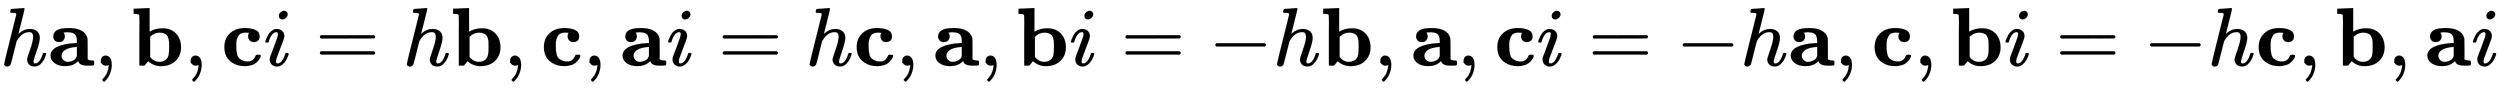 <svg xmlns:xlink="http://www.w3.org/1999/xlink" width="70.009ex" height="2.509ex" style="vertical-align: -0.671ex;" viewBox="0 -791.3 30142.8 1080.4" role="img" focusable="false" xmlns="http://www.w3.org/2000/svg" aria-labelledby="MathJax-SVG-1-Title">
<title id="MathJax-SVG-1-Title">{\displaystyle {\mathcal {h}}\mathbf {a} ,\mathbf {b} ,\mathbf {c} {\mathcal {i}}={\mathcal {h}}\mathbf {b} ,\mathbf {c} ,\mathbf {a} {\mathcal {i}}={\mathcal {h}}\mathbf {c} ,\mathbf {a} ,\mathbf {b} {\mathcal {i}}=-{\mathcal {h}}\mathbf {b} ,\mathbf {a} ,\mathbf {c} {\mathcal {i}}=-{\mathcal {h}}\mathbf {a} ,\mathbf {c} ,\mathbf {b} {\mathcal {i}}=-{\mathcal {h}}\mathbf {c} ,\mathbf {b} ,\mathbf {a} {\mathcal {i}}}</title>
<defs aria-hidden="true">
<path stroke-width="1" id="E1-MJMATHI-68" d="M137 683Q138 683 209 688T282 694Q294 694 294 685Q294 674 258 534Q220 386 220 383Q220 381 227 388Q288 442 357 442Q411 442 444 415T478 336Q478 285 440 178T402 50Q403 36 407 31T422 26Q450 26 474 56T513 138Q516 149 519 151T535 153Q555 153 555 145Q555 144 551 130Q535 71 500 33Q466 -10 419 -10H414Q367 -10 346 17T325 74Q325 90 361 192T398 345Q398 404 354 404H349Q266 404 205 306L198 293L164 158Q132 28 127 16Q114 -11 83 -11Q69 -11 59 -2T48 16Q48 30 121 320L195 616Q195 629 188 632T149 637H128Q122 643 122 645T124 664Q129 683 137 683Z"></path>
<path stroke-width="1" id="E1-MJMAINB-61" d="M64 349Q64 399 107 426T255 453Q346 453 402 423T473 341Q478 327 478 310T479 196V77Q493 63 529 62Q549 62 553 57T558 31Q558 9 552 5T514 0H497H481Q375 0 367 56L356 46Q300 -6 210 -6Q130 -6 81 30T32 121Q32 188 111 226T332 272H350V292Q350 313 348 327T337 361T306 391T248 402T194 399H189Q204 376 204 354Q204 327 187 306T134 284Q97 284 81 305T64 349ZM164 121Q164 89 186 67T238 45Q274 45 307 63T346 108L350 117V226H347Q248 218 206 189T164 121Z"></path>
<path stroke-width="1" id="E1-MJMAIN-2C" d="M78 35T78 60T94 103T137 121Q165 121 187 96T210 8Q210 -27 201 -60T180 -117T154 -158T130 -185T117 -194Q113 -194 104 -185T95 -172Q95 -168 106 -156T131 -126T157 -76T173 -3V9L172 8Q170 7 167 6T161 3T152 1T140 0Q113 0 96 17Z"></path>
<path stroke-width="1" id="E1-MJMAINB-62" d="M32 686L123 690Q214 694 215 694H221V409Q289 450 378 450Q479 450 539 387T600 221Q600 122 535 58T358 -6H355Q272 -6 203 53L160 1L129 0H98V301Q98 362 98 435T99 525Q99 591 97 604T83 620Q69 624 42 624H29V686H32ZM227 105L232 99Q237 93 242 87T258 73T280 59T306 49T339 45Q380 45 411 66T451 131Q457 160 457 230Q457 264 456 284T448 329T430 367T396 389T343 398Q282 398 235 355L227 348V105Z"></path>
<path stroke-width="1" id="E1-MJMAINB-63" d="M447 131H458Q478 131 478 117Q478 112 471 95T439 51T377 9Q330 -6 286 -6Q196 -6 135 35Q39 96 39 222Q39 324 101 384Q169 453 286 453Q359 453 411 431T464 353Q464 319 445 302T395 284Q360 284 343 305T325 353Q325 380 338 396H333Q317 398 295 398H292Q280 398 271 397T245 390T218 373T197 338T183 283Q182 275 182 231Q182 199 184 180T193 132T220 85T270 57Q289 50 317 50H326Q385 50 414 115Q419 127 423 129T447 131Z"></path>
<path stroke-width="1" id="E1-MJMATHI-69" d="M184 600Q184 624 203 642T247 661Q265 661 277 649T290 619Q290 596 270 577T226 557Q211 557 198 567T184 600ZM21 287Q21 295 30 318T54 369T98 420T158 442Q197 442 223 419T250 357Q250 340 236 301T196 196T154 83Q149 61 149 51Q149 26 166 26Q175 26 185 29T208 43T235 78T260 137Q263 149 265 151T282 153Q302 153 302 143Q302 135 293 112T268 61T223 11T161 -11Q129 -11 102 10T74 74Q74 91 79 106T122 220Q160 321 166 341T173 380Q173 404 156 404H154Q124 404 99 371T61 287Q60 286 59 284T58 281T56 279T53 278T49 278T41 278H27Q21 284 21 287Z"></path>
<path stroke-width="1" id="E1-MJMAIN-3D" d="M56 347Q56 360 70 367H707Q722 359 722 347Q722 336 708 328L390 327H72Q56 332 56 347ZM56 153Q56 168 72 173H708Q722 163 722 153Q722 140 707 133H70Q56 140 56 153Z"></path>
<path stroke-width="1" id="E1-MJMAIN-2212" d="M84 237T84 250T98 270H679Q694 262 694 250T679 230H98Q84 237 84 250Z"></path>
</defs>
<g stroke="currentColor" fill="currentColor" stroke-width="0" transform="matrix(1 0 0 -1 0 0)" aria-hidden="true">
 <use xlink:href="#E1-MJMATHI-68" x="0" y="0"></use>
 <use xlink:href="#E1-MJMAINB-61" x="576" y="0"></use>
 <use xlink:href="#E1-MJMAIN-2C" x="1136" y="0"></use>
 <use xlink:href="#E1-MJMAINB-62" x="1581" y="0"></use>
 <use xlink:href="#E1-MJMAIN-2C" x="2220" y="0"></use>
 <use xlink:href="#E1-MJMAINB-63" x="2665" y="0"></use>
 <use xlink:href="#E1-MJMATHI-69" x="3177" y="0"></use>
 <use xlink:href="#E1-MJMAIN-3D" x="3800" y="0"></use>
 <use xlink:href="#E1-MJMATHI-68" x="4856" y="0"></use>
 <use xlink:href="#E1-MJMAINB-62" x="5433" y="0"></use>
 <use xlink:href="#E1-MJMAIN-2C" x="6072" y="0"></use>
 <use xlink:href="#E1-MJMAINB-63" x="6518" y="0"></use>
 <use xlink:href="#E1-MJMAIN-2C" x="7029" y="0"></use>
 <use xlink:href="#E1-MJMAINB-61" x="7474" y="0"></use>
 <use xlink:href="#E1-MJMATHI-69" x="8034" y="0"></use>
 <use xlink:href="#E1-MJMAIN-3D" x="8657" y="0"></use>
 <use xlink:href="#E1-MJMATHI-68" x="9713" y="0"></use>
 <use xlink:href="#E1-MJMAINB-63" x="10290" y="0"></use>
 <use xlink:href="#E1-MJMAIN-2C" x="10801" y="0"></use>
 <use xlink:href="#E1-MJMAINB-61" x="11246" y="0"></use>
 <use xlink:href="#E1-MJMAIN-2C" x="11806" y="0"></use>
 <use xlink:href="#E1-MJMAINB-62" x="12251" y="0"></use>
 <use xlink:href="#E1-MJMATHI-69" x="12891" y="0"></use>
 <use xlink:href="#E1-MJMAIN-3D" x="13514" y="0"></use>
 <use xlink:href="#E1-MJMAIN-2212" x="14570" y="0"></use>
 <use xlink:href="#E1-MJMATHI-68" x="15349" y="0"></use>
 <use xlink:href="#E1-MJMAINB-62" x="15925" y="0"></use>
 <use xlink:href="#E1-MJMAIN-2C" x="16565" y="0"></use>
 <use xlink:href="#E1-MJMAINB-61" x="17010" y="0"></use>
 <use xlink:href="#E1-MJMAIN-2C" x="17569" y="0"></use>
 <use xlink:href="#E1-MJMAINB-63" x="18015" y="0"></use>
 <use xlink:href="#E1-MJMATHI-69" x="18526" y="0"></use>
 <use xlink:href="#E1-MJMAIN-3D" x="19149" y="0"></use>
 <use xlink:href="#E1-MJMAIN-2212" x="20206" y="0"></use>
 <use xlink:href="#E1-MJMATHI-68" x="20984" y="0"></use>
 <use xlink:href="#E1-MJMAINB-61" x="21561" y="0"></use>
 <use xlink:href="#E1-MJMAIN-2C" x="22120" y="0"></use>
 <use xlink:href="#E1-MJMAINB-63" x="22565" y="0"></use>
 <use xlink:href="#E1-MJMAIN-2C" x="23077" y="0"></use>
 <use xlink:href="#E1-MJMAINB-62" x="23522" y="0"></use>
 <use xlink:href="#E1-MJMATHI-69" x="24161" y="0"></use>
 <use xlink:href="#E1-MJMAIN-3D" x="24785" y="0"></use>
 <use xlink:href="#E1-MJMAIN-2212" x="25841" y="0"></use>
 <use xlink:href="#E1-MJMATHI-68" x="26619" y="0"></use>
 <use xlink:href="#E1-MJMAINB-63" x="27196" y="0"></use>
 <use xlink:href="#E1-MJMAIN-2C" x="27707" y="0"></use>
 <use xlink:href="#E1-MJMAINB-62" x="28153" y="0"></use>
 <use xlink:href="#E1-MJMAIN-2C" x="28792" y="0"></use>
 <use xlink:href="#E1-MJMAINB-61" x="29237" y="0"></use>
 <use xlink:href="#E1-MJMATHI-69" x="29797" y="0"></use>
</g>
</svg>